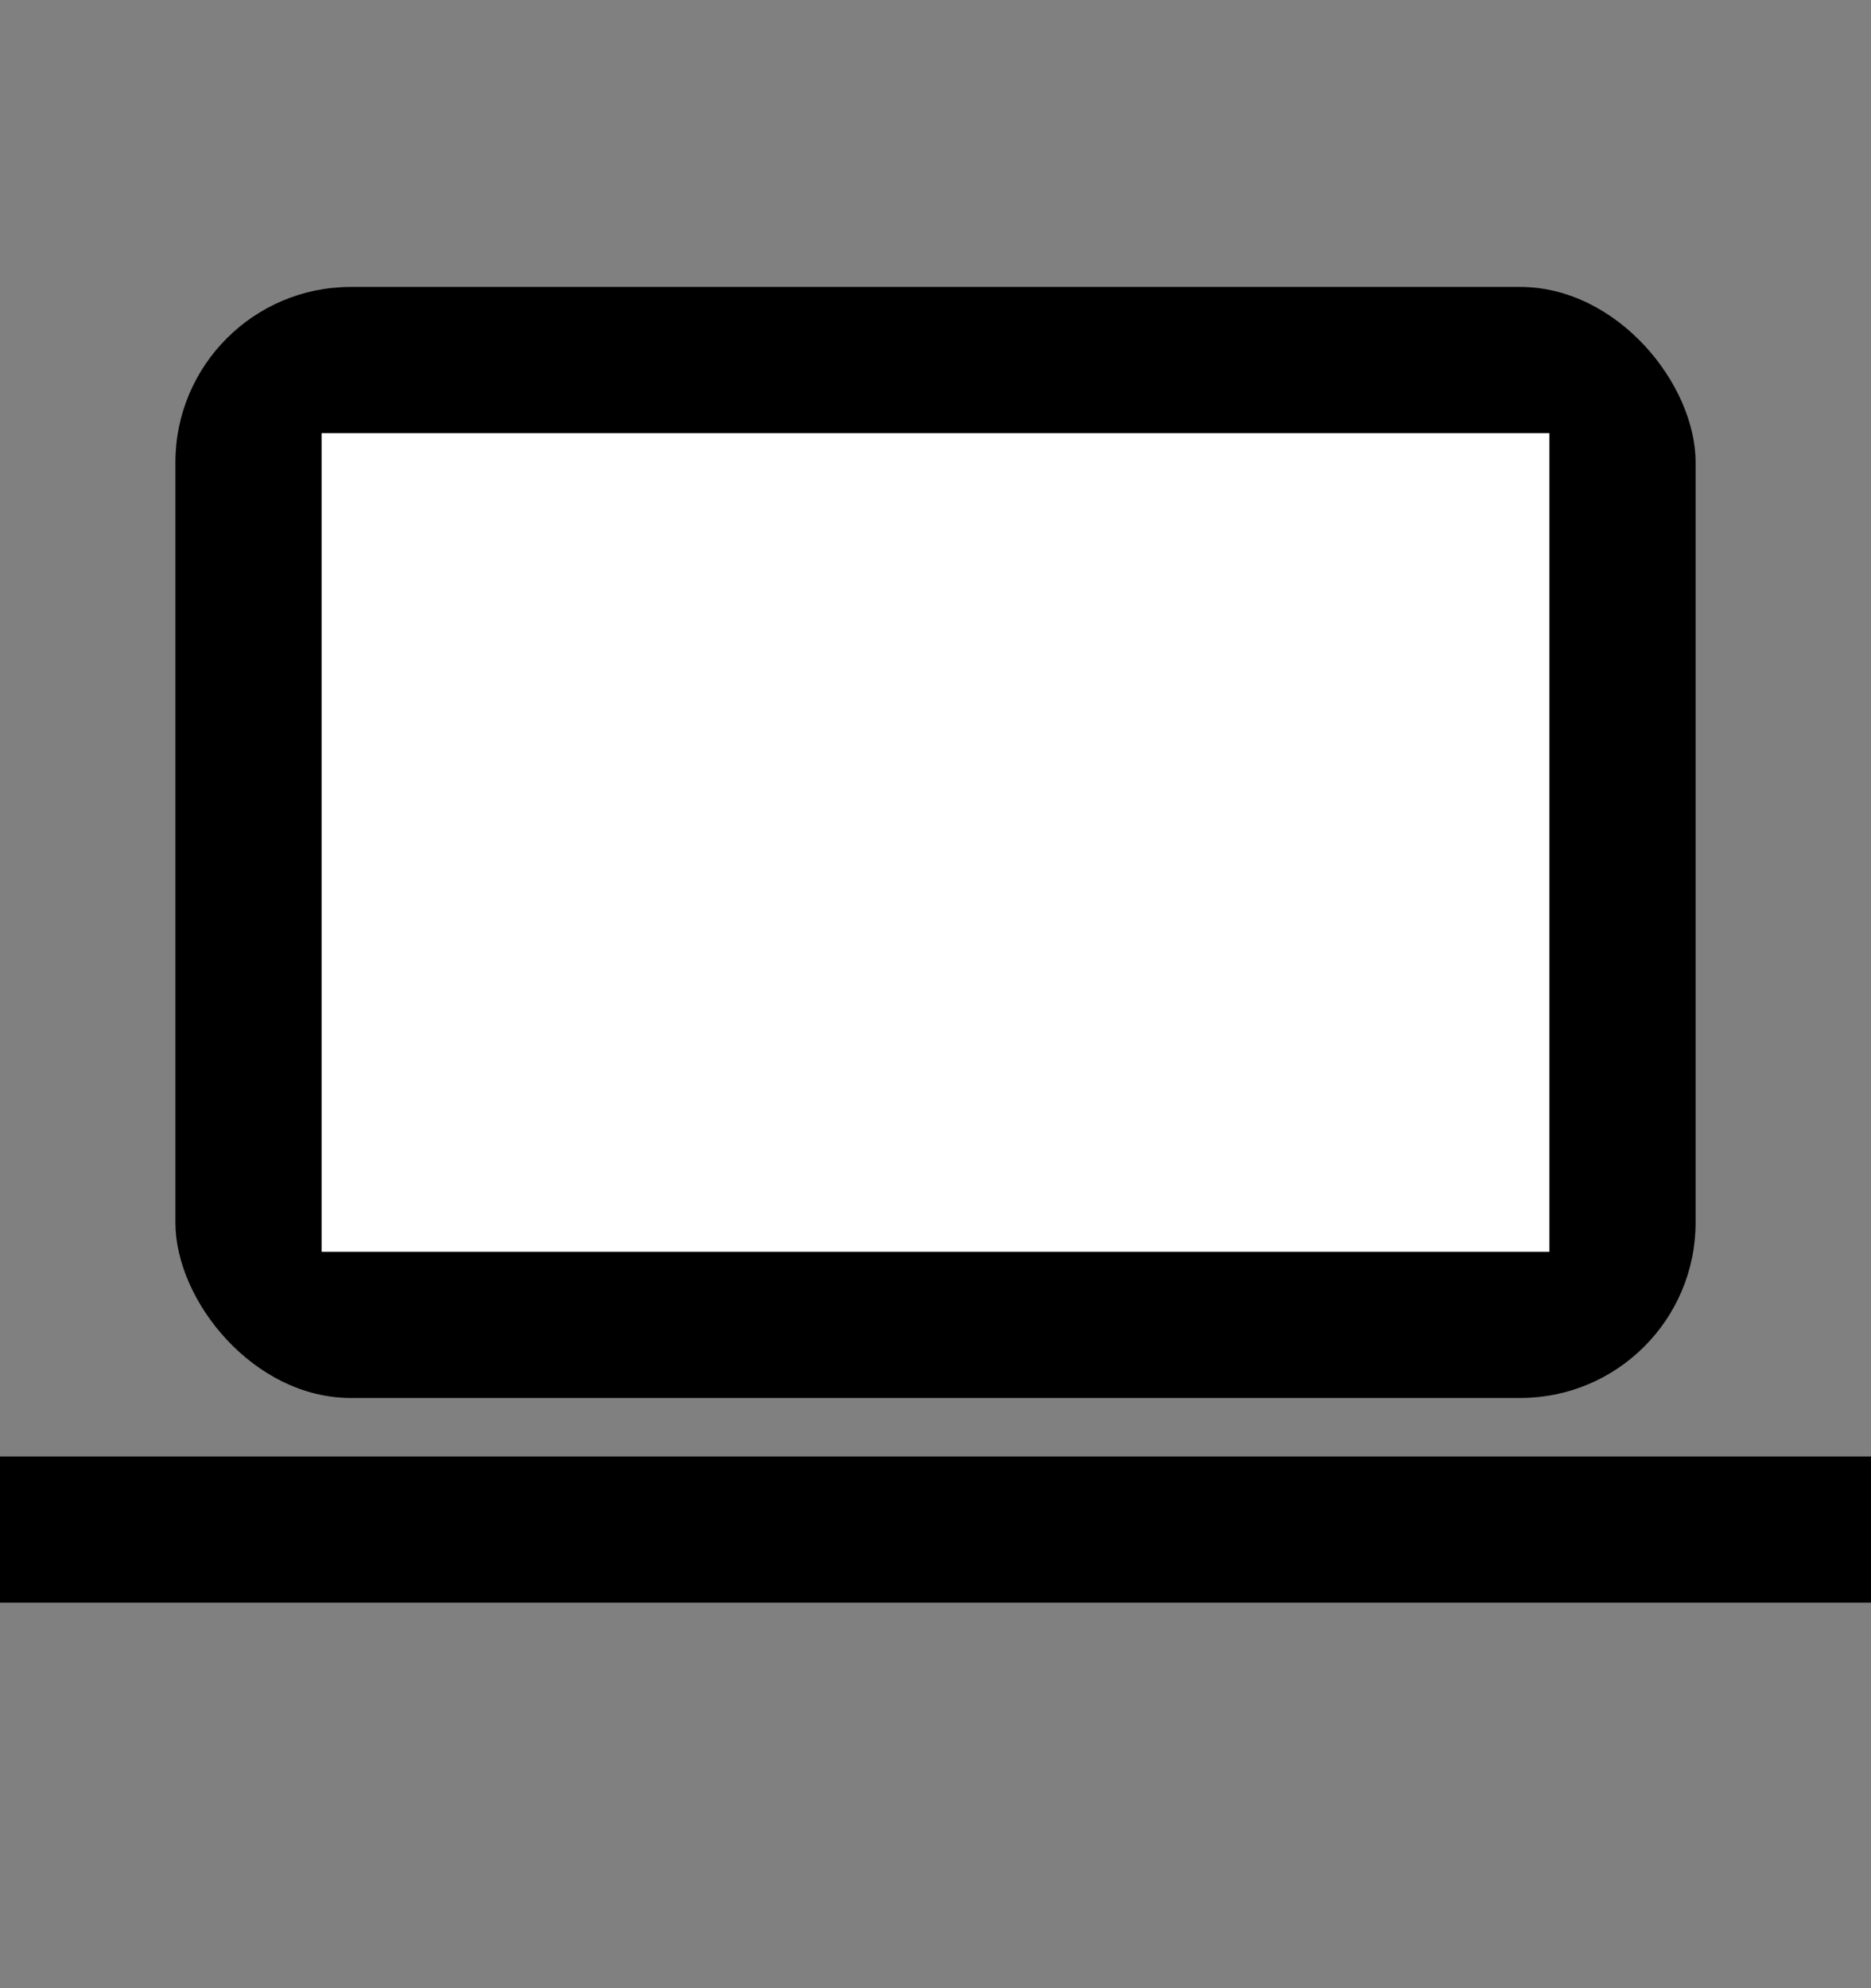 <svg width="32" height="34" viewBox="0 0 32 34" fill="none" xmlns="http://www.w3.org/2000/svg">
<rect x="0" y="0" width="32" height="34" fill="#808080" stroke="none"/>
<rect y="24.907" width="32" height="2.5" fill="black"/>
<rect x="3" y="4.907" width="26" height="19" rx="3" fill="black"/>
<rect x="5.5" y="7.407" width="21" height="14" fill="white"/>
</svg>
